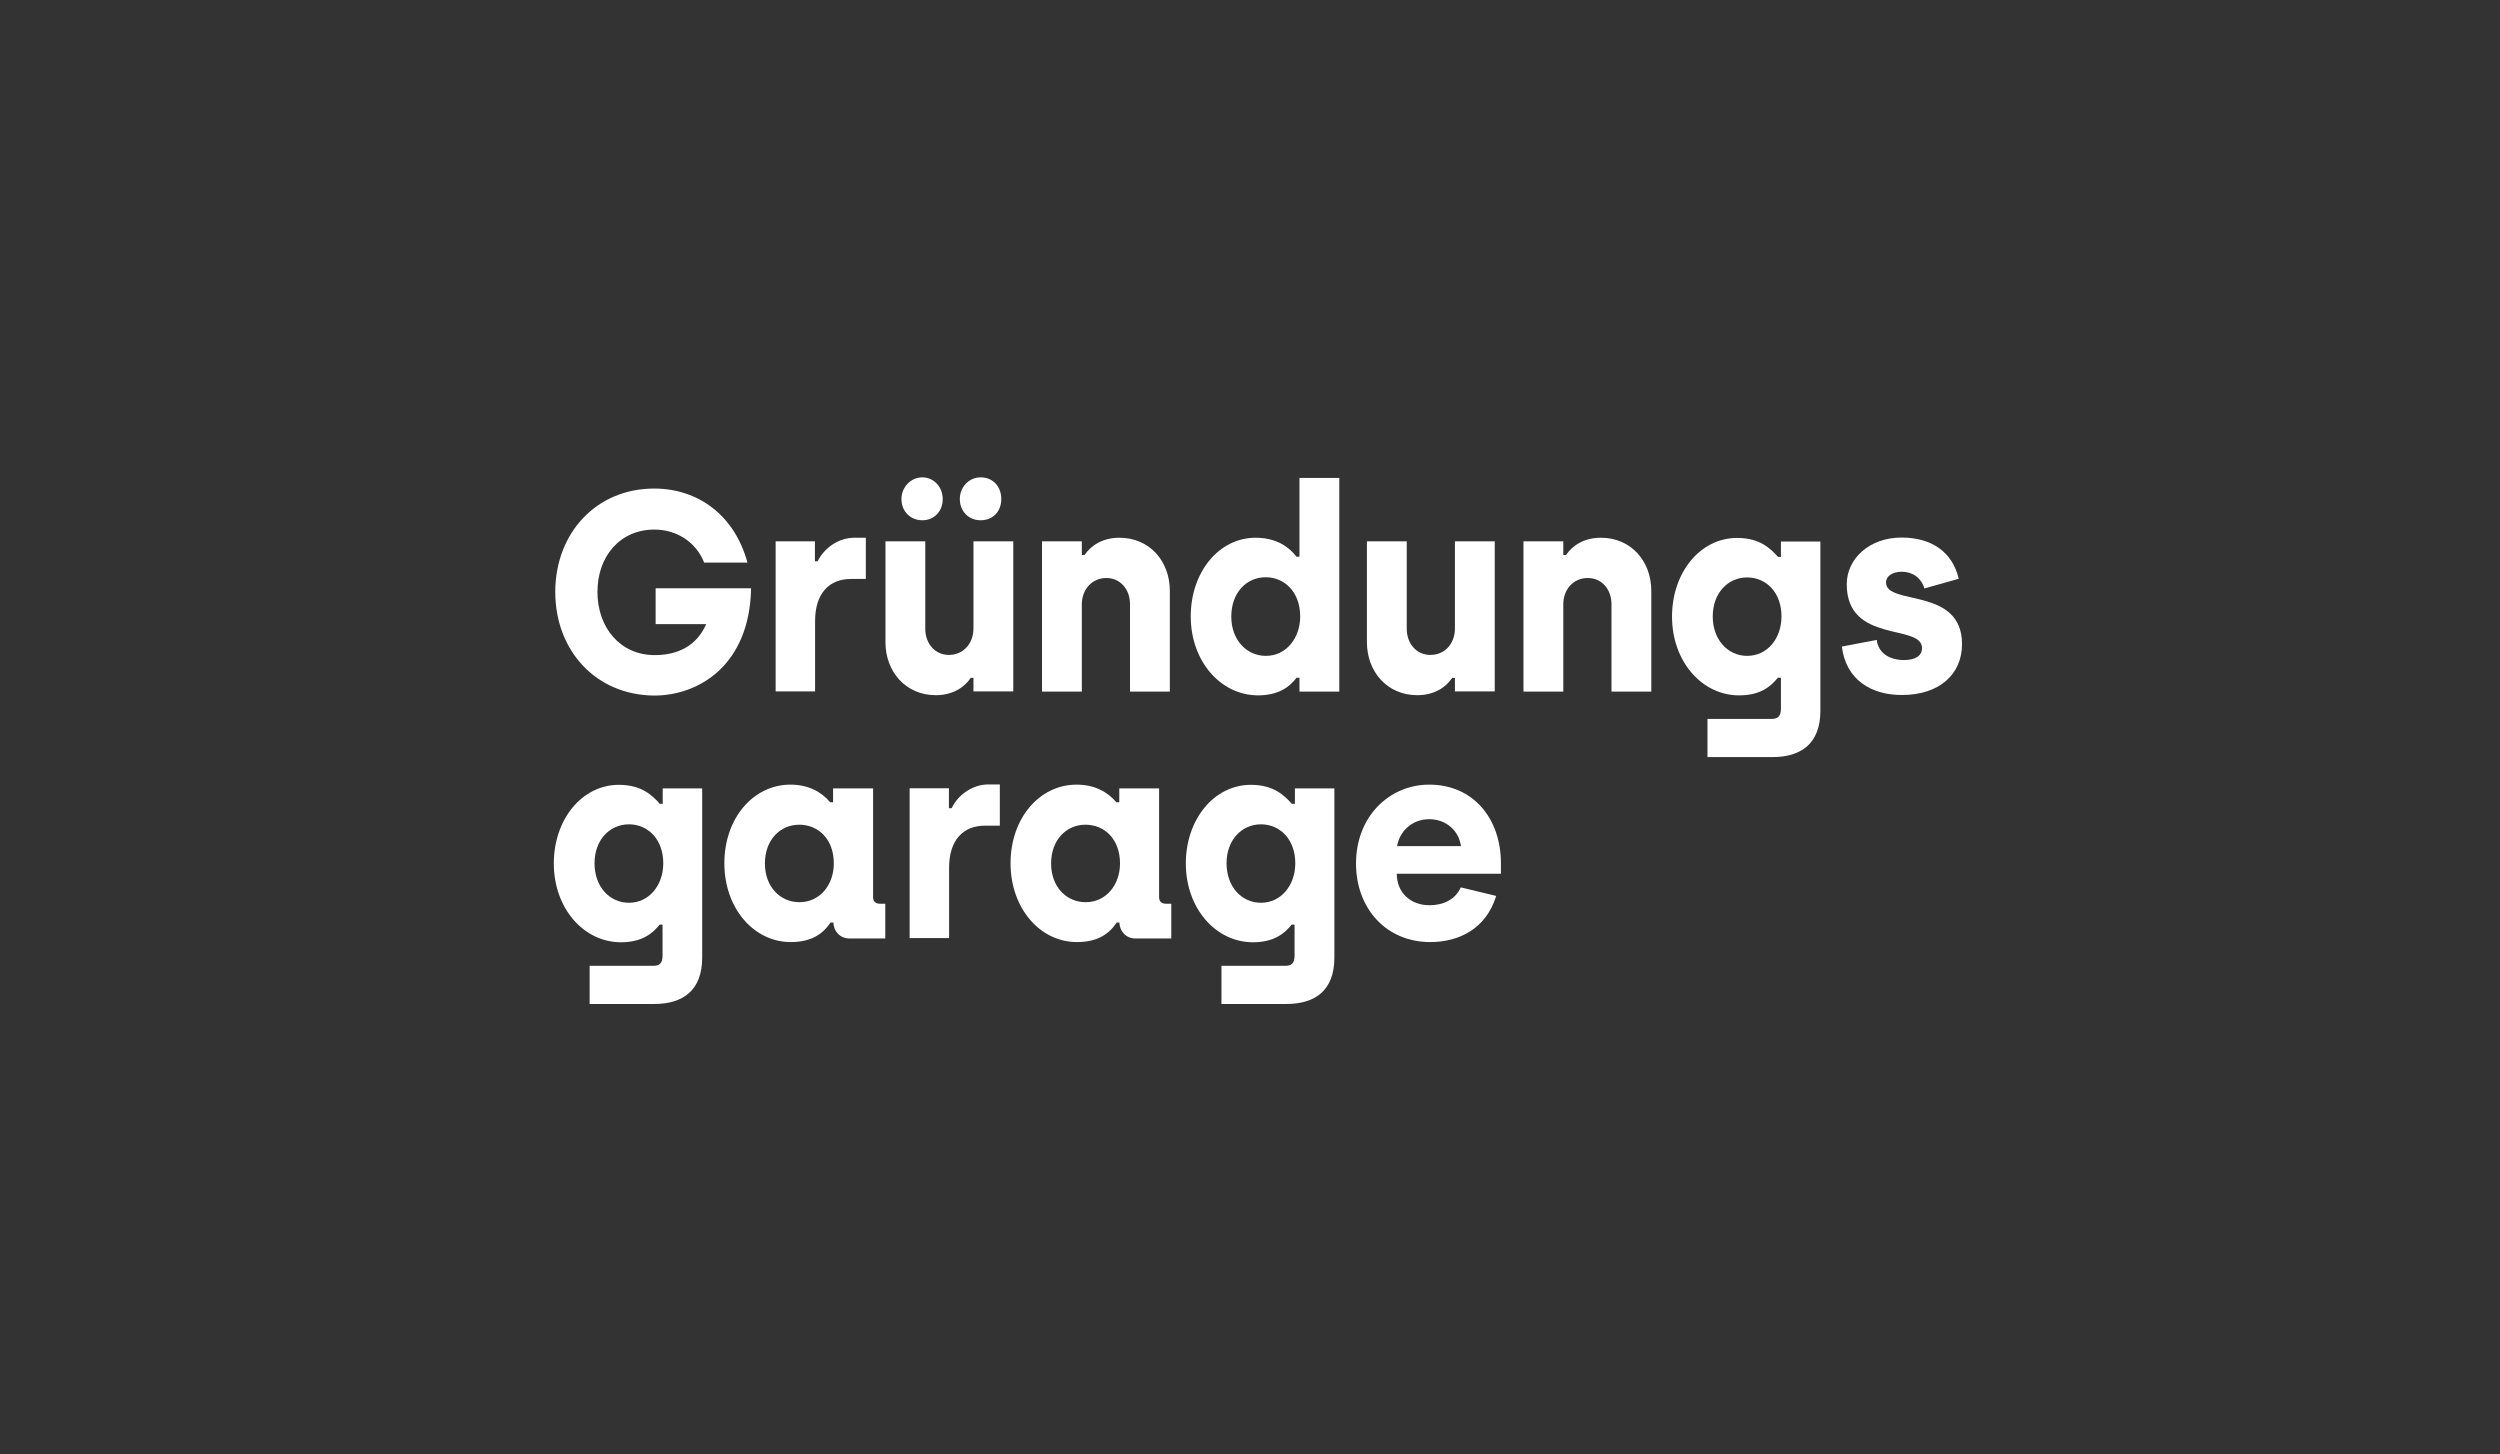 <svg width="1999" height="1163" viewBox="0 0 1999 1163" fill="none" xmlns="http://www.w3.org/2000/svg">
<rect x="0" y="0" width="1999" height="1163" fill="#333333" stroke="none"/>
<path d="M443.991 473.258C443.991 426.638 476.412 390.648 523.081 390.648C557.973 390.648 587.341 411.756 597.664 449.872H563.062C556.374 433.016 540.673 423.449 523.226 423.449C495.748 423.449 477.721 444.861 477.721 473.258C477.721 501.959 496.039 523.826 523.517 523.826C541.981 523.826 557.101 516.385 564.661 499.074H524.244V470.373H600.571C599.408 532.482 558.119 556.172 523.226 556.172C476.412 555.868 443.991 520.182 443.991 473.258Z" fill="white"/>
<path d="M620.198 432.864H651.602V448.809H653.782C658.725 438.635 670.065 429.979 683.15 429.979H692.309V462.932H680.533C663.087 462.932 651.747 474.321 651.747 496.644V552.831H620.198V432.864Z" fill="white"/>
<path d="M708.011 513.5V432.865H739.85V502.718C739.85 514.715 747.701 523.675 758.75 523.675C770.236 523.675 778.377 514.563 778.377 502.567V432.865H810.217V552.831H778.377V542.049H776.197C770.963 549.794 761.658 555.868 748.283 555.868C724.149 555.868 708.011 537.038 708.011 513.5ZM720.805 399.001C720.805 389.737 728.074 381.689 737.524 381.689C746.829 381.689 753.807 389.586 753.807 399.001C753.807 409.023 746.829 416.008 737.524 416.008C728.074 416.008 720.805 409.023 720.805 399.001ZM767.473 399.001C767.473 389.737 774.597 381.689 784.047 381.689C794.515 381.689 800.621 389.586 800.621 399.001C800.621 409.023 793.934 416.008 784.047 416.008C774.743 416.008 767.473 409.023 767.473 399.001Z" fill="white"/>
<path d="M833.188 432.864H865.028V443.798H867.209C872.443 436.053 881.747 429.979 895.123 429.979C919.257 429.979 935.395 448.809 935.395 472.347V552.983H903.555V483.129C903.555 471.132 895.704 462.173 884.655 462.173C873.169 462.173 865.028 471.284 865.028 483.281V552.983H833.188V432.864Z" fill="white"/>
<path d="M952.113 492.848C952.113 457.769 974.357 429.979 1004.02 429.979C1021.61 429.979 1031.2 438.179 1036.73 445.165H1039.05V382.145H1070.89V552.983H1039.05V541.897H1036.73C1031.2 549.338 1022.19 556.02 1005.76 556.02C976.102 555.868 952.113 528.838 952.113 492.848ZM1039.64 493C1039.64 473.258 1026.99 461.565 1012.01 461.565C996.601 461.565 984.534 474.018 984.534 493C984.534 511.83 996.892 524.434 1012.16 524.434C1028.73 524.434 1039.64 509.856 1039.64 493Z" fill="white"/>
<path d="M1092.99 513.5V432.864H1124.83V502.718C1124.83 514.715 1132.68 523.674 1143.73 523.674C1155.36 523.674 1163.36 514.563 1163.36 502.566V432.864H1195.2V552.831H1163.36V542.049H1161.18C1155.94 549.794 1146.64 555.868 1133.26 555.868C1109.13 555.868 1092.99 537.038 1092.99 513.5Z" fill="white"/>
<path d="M1218.17 432.864H1250.01V443.798H1252.19C1257.42 436.053 1266.73 429.979 1280.1 429.979C1304.24 429.979 1320.37 448.809 1320.37 472.347V552.983H1288.54V483.129C1288.54 471.132 1280.68 462.173 1269.64 462.173C1258 462.173 1250.01 471.284 1250.01 483.281V552.983H1218.17V432.864V432.864Z" fill="white"/>
<path d="M1365.59 574.85H1416.76C1422 574.85 1424.03 572.116 1424.03 566.65V541.897H1421.56C1415.46 549.642 1406.73 556.02 1390.6 556.02C1360.94 556.02 1336.95 528.989 1336.95 492.999C1336.95 457.921 1359.34 430.131 1389 430.131C1407.02 430.131 1415.6 438.483 1421.71 445.316H1424.03V433.016H1455.58V568.32C1455.58 594.439 1440.32 605.373 1417.2 605.373H1365.3V574.85H1365.59ZM1424.47 492.847C1424.47 473.714 1412.26 461.717 1396.99 461.717C1381.73 461.717 1369.51 474.169 1369.51 492.847C1369.51 511.678 1381.73 524.434 1396.99 524.434C1413.42 524.434 1424.47 510.311 1424.47 492.847Z" fill="white"/>
<path d="M1472.74 516.993L1500.65 511.678C1501.96 522.764 1511.56 527.775 1522.46 527.775C1532.06 527.775 1536.85 523.978 1536.85 518.208C1536.85 498.467 1476.66 515.019 1476.66 467.184C1476.66 446.532 1494.98 429.828 1520.42 429.828C1544.41 429.828 1561.13 441.217 1566.22 462.78L1538.74 470.525C1536.27 462.173 1529.29 457.162 1520.86 457.162C1513.3 457.162 1508.07 460.503 1508.07 465.818C1508.07 484.496 1568.84 469.007 1568.84 515.019C1568.84 539.164 1550.66 555.716 1520.86 555.716C1496.44 555.868 1475.94 543.568 1472.74 516.993Z" fill="white"/>
<path d="M471.469 772.263H522.645C527.879 772.263 529.769 769.53 529.769 764.063V739.31H527.442C521.336 747.055 512.613 753.433 496.475 753.433C466.817 753.433 442.828 726.402 442.828 690.412C442.828 655.334 465.217 627.544 494.876 627.544C512.904 627.544 521.482 635.896 527.588 642.73H529.914V630.429H561.463V765.733C561.463 791.852 546.197 802.786 523.081 802.786H471.469V772.263ZM530.35 690.261C530.35 671.127 518.138 659.13 502.872 659.13C487.607 659.13 475.394 671.582 475.394 690.261C475.394 709.243 487.607 721.847 502.872 721.847C519.155 721.847 530.35 707.724 530.35 690.261Z" fill="white"/>
<path d="M579.199 690.261C579.199 654.119 602.461 627.392 631.974 627.392C646.513 627.392 656.98 633.314 663.814 641.515H666.14V630.429H698.125V717.595C698.125 720.784 700.305 722.606 703.358 722.606H707.865V750.396H679.079C671.664 750.396 666.43 744.473 666.43 737.64H664.104C657.998 746.751 648.839 753.281 632.265 753.281C602.752 753.281 579.199 726.25 579.199 690.261ZM666.721 690.412C666.721 670.671 654.073 659.434 639.098 659.434C623.833 659.434 611.62 671.582 611.62 690.412C611.62 709.243 623.978 721.391 639.243 721.391C655.817 721.391 666.721 707.268 666.721 690.412Z" fill="white"/>
<path d="M727.348 630.278H758.751V646.223H760.932C765.875 635.897 777.215 627.241 790.3 627.241H799.459V660.193H787.683C770.236 660.193 758.896 671.583 758.896 693.906V750.092H727.348V630.278V630.278Z" fill="white"/>
<path d="M808.036 690.261C808.036 654.119 831.298 627.392 860.811 627.392C875.35 627.392 885.817 633.314 892.65 641.515H894.977V630.429H926.816V717.595C926.816 720.784 928.997 722.606 932.05 722.606H936.557V750.396H907.771C900.356 750.396 895.122 744.473 895.122 737.64H892.941C886.835 746.751 877.676 753.281 861.102 753.281C831.589 753.281 808.036 726.25 808.036 690.261ZM895.558 690.412C895.558 670.671 882.91 659.434 867.935 659.434C852.669 659.434 840.457 671.582 840.457 690.412C840.457 709.243 852.815 721.391 868.08 721.391C884.654 721.391 895.558 707.268 895.558 690.412Z" fill="white"/>
<path d="M976.828 772.263H1028C1033.24 772.263 1035.13 769.53 1035.13 764.063V739.31H1032.8C1026.7 747.055 1017.97 753.433 1001.83 753.433C972.176 753.433 948.188 726.402 948.188 690.412C948.188 655.334 970.577 627.544 1000.24 627.544C1018.26 627.544 1026.84 635.896 1032.95 642.73H1035.42V630.429H1066.97V765.733C1066.97 791.852 1051.7 802.786 1028.59 802.786H976.683V772.263H976.828ZM1035.71 690.261C1035.71 671.127 1023.5 659.13 1008.23 659.13C992.966 659.13 980.754 671.582 980.754 690.261C980.754 709.243 992.966 721.847 1008.23 721.847C1024.51 721.847 1035.71 707.724 1035.71 690.261Z" fill="white"/>
<path d="M1084.27 690.412C1084.27 652.904 1110.87 627.392 1142.86 627.392C1178.19 627.392 1200.14 654.726 1200.14 690.261V698.613H1116.83C1116.98 714.254 1128.17 723.821 1143.15 723.821C1153.62 723.821 1163.65 719.569 1168.01 709.546L1196.36 716.38C1188.07 743.258 1165.83 753.281 1143.59 753.281C1108.69 753.281 1084.27 726.706 1084.27 690.412ZM1168.16 676.593C1166.7 664.445 1156.38 655.03 1142.86 655.03C1128.03 655.03 1118.72 665.964 1117.13 676.593H1168.16Z" fill="white"/>
</svg>
